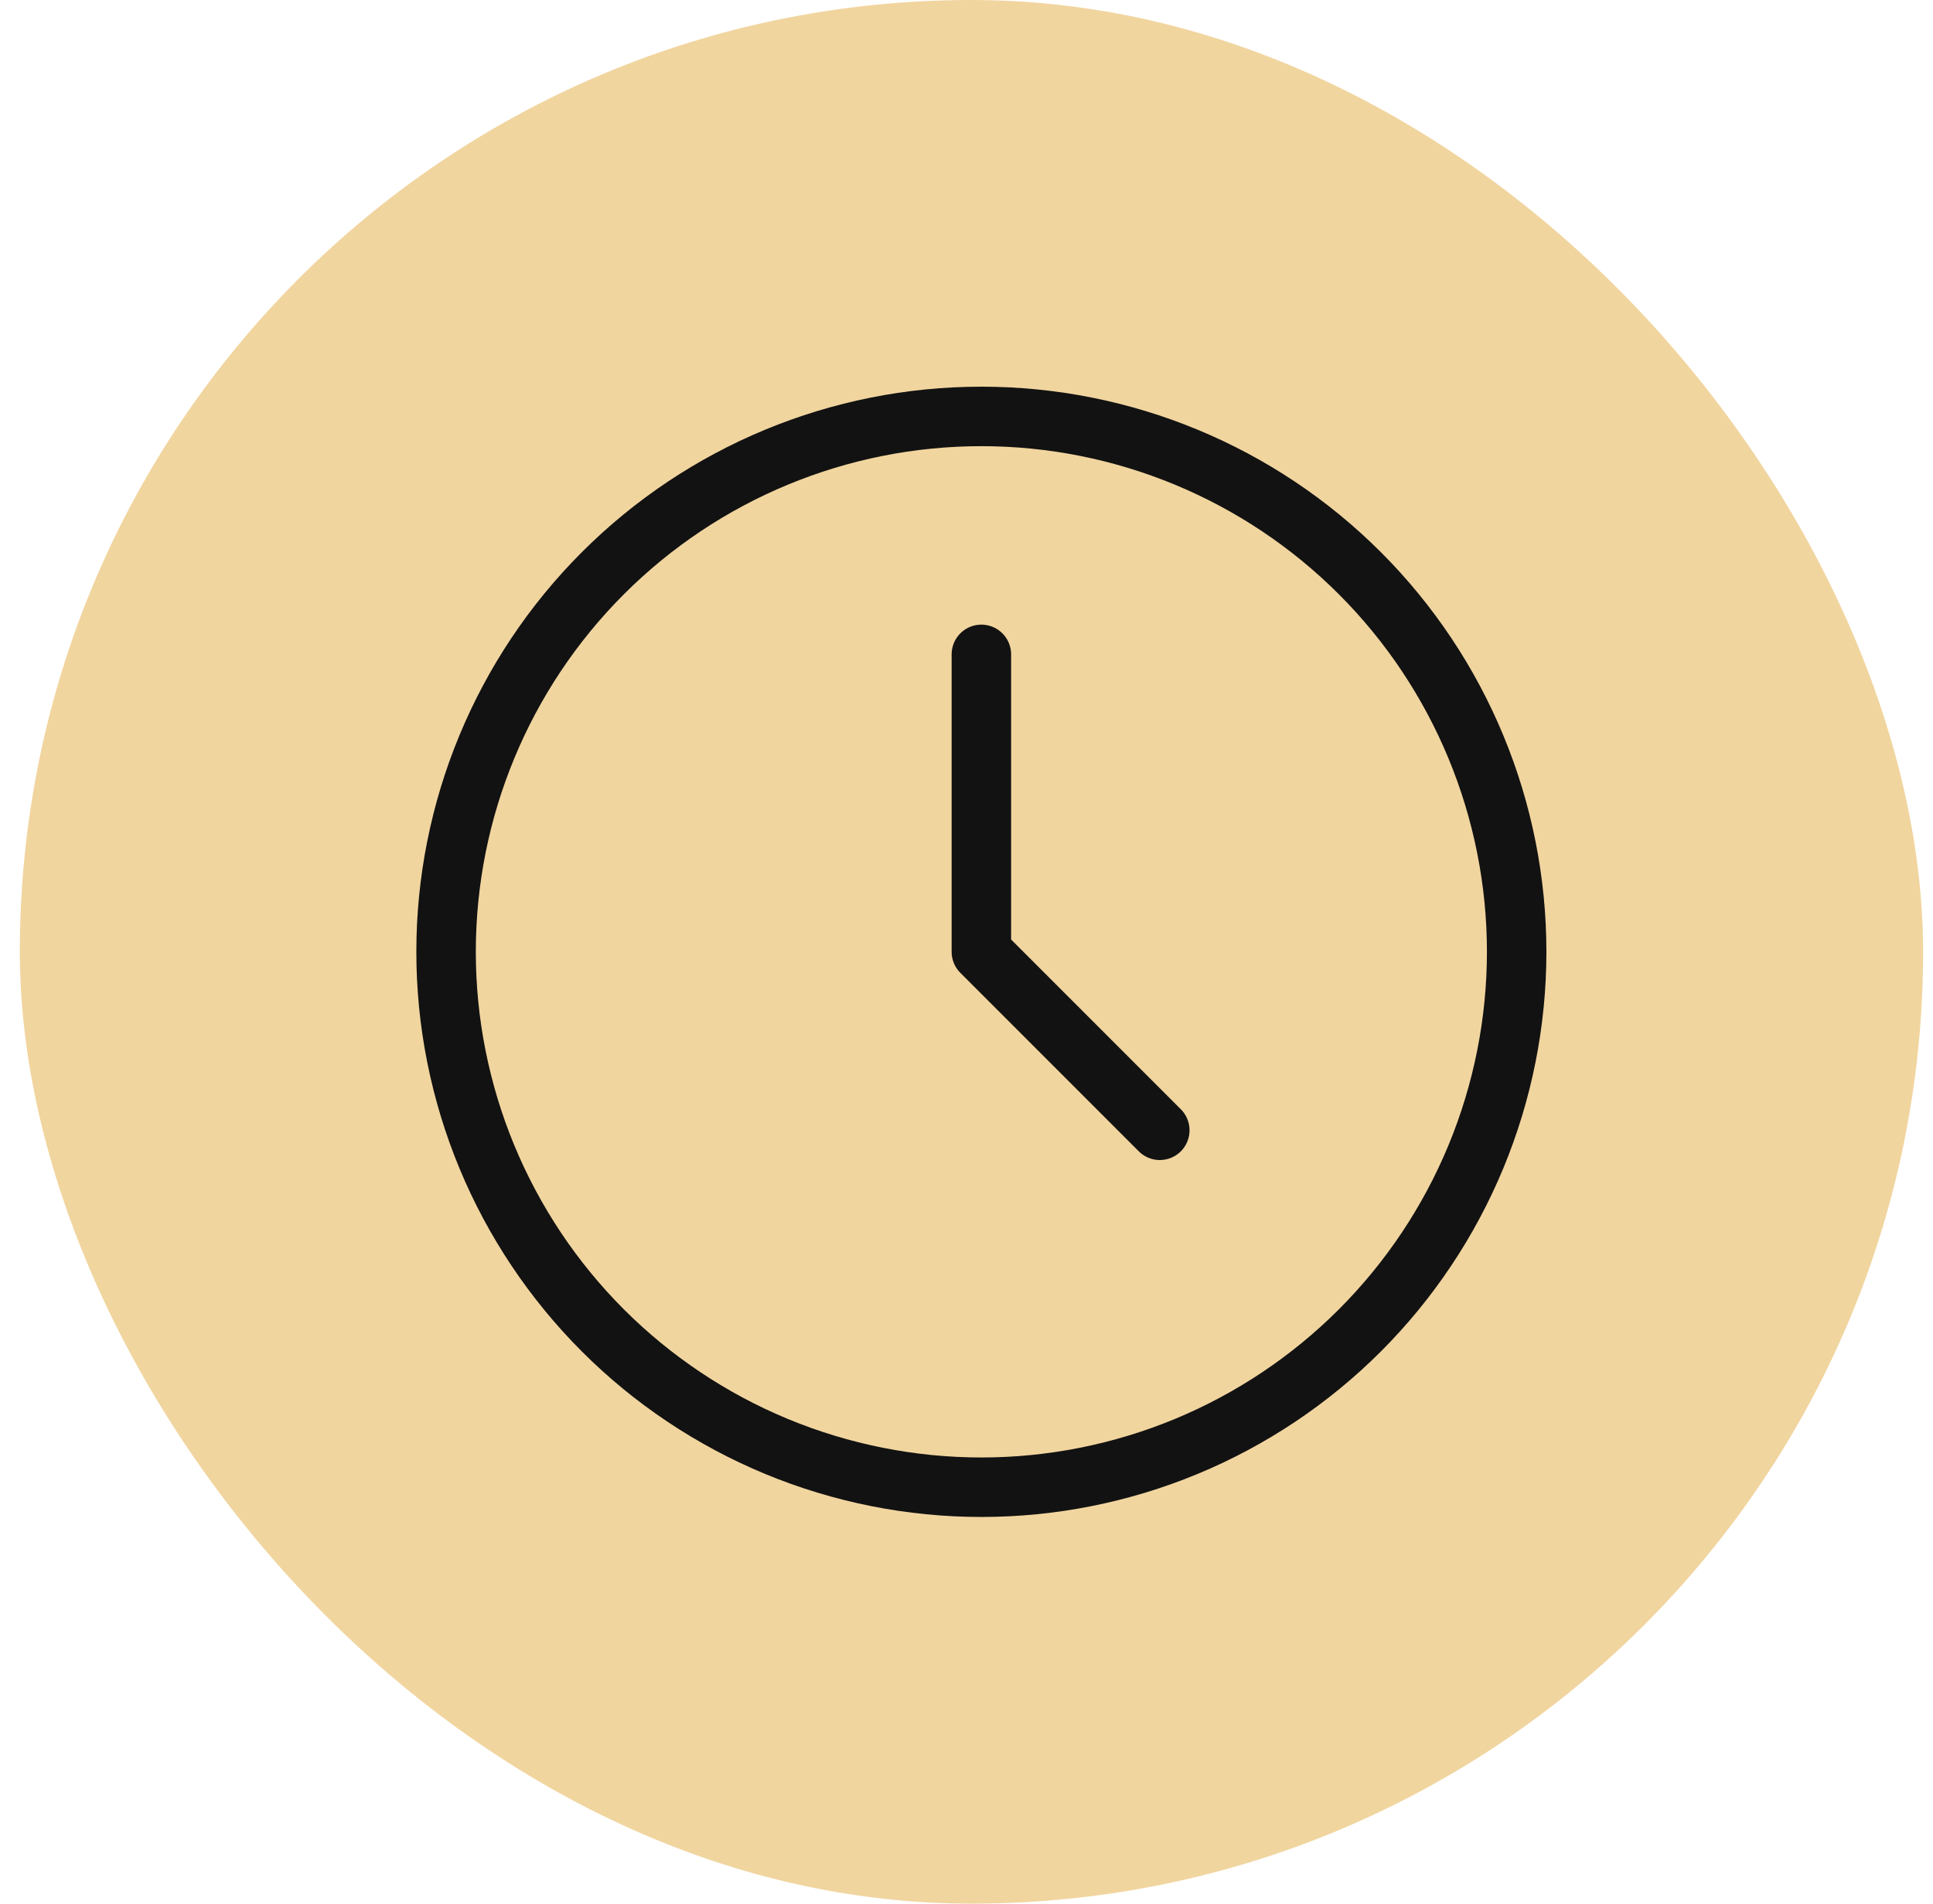 <svg width="65" height="64" viewBox="0 0 65 64" fill="none" xmlns="http://www.w3.org/2000/svg">
<rect x="0.667" width="64" height="64" rx="32" fill="#F1D59F"/>
<path d="M15 32C15 34.364 15.466 36.704 16.37 38.888C17.275 41.072 18.601 43.056 20.272 44.728C21.944 46.399 23.928 47.725 26.112 48.63C28.296 49.534 30.636 50 33 50C35.364 50 37.704 49.534 39.888 48.63C42.072 47.725 44.056 46.399 45.728 44.728C47.399 43.056 48.725 41.072 49.63 38.888C50.534 36.704 51 34.364 51 32C51 27.226 49.104 22.648 45.728 19.272C42.352 15.896 37.774 14 33 14C28.226 14 23.648 15.896 20.272 19.272C16.896 22.648 15 27.226 15 32Z" stroke="#121212" stroke-width="2" stroke-linecap="round" stroke-linejoin="round"/>
<path d="M33 22V32L39 38" stroke="#121212" stroke-width="2" stroke-linecap="round" stroke-linejoin="round"/>
</svg>
